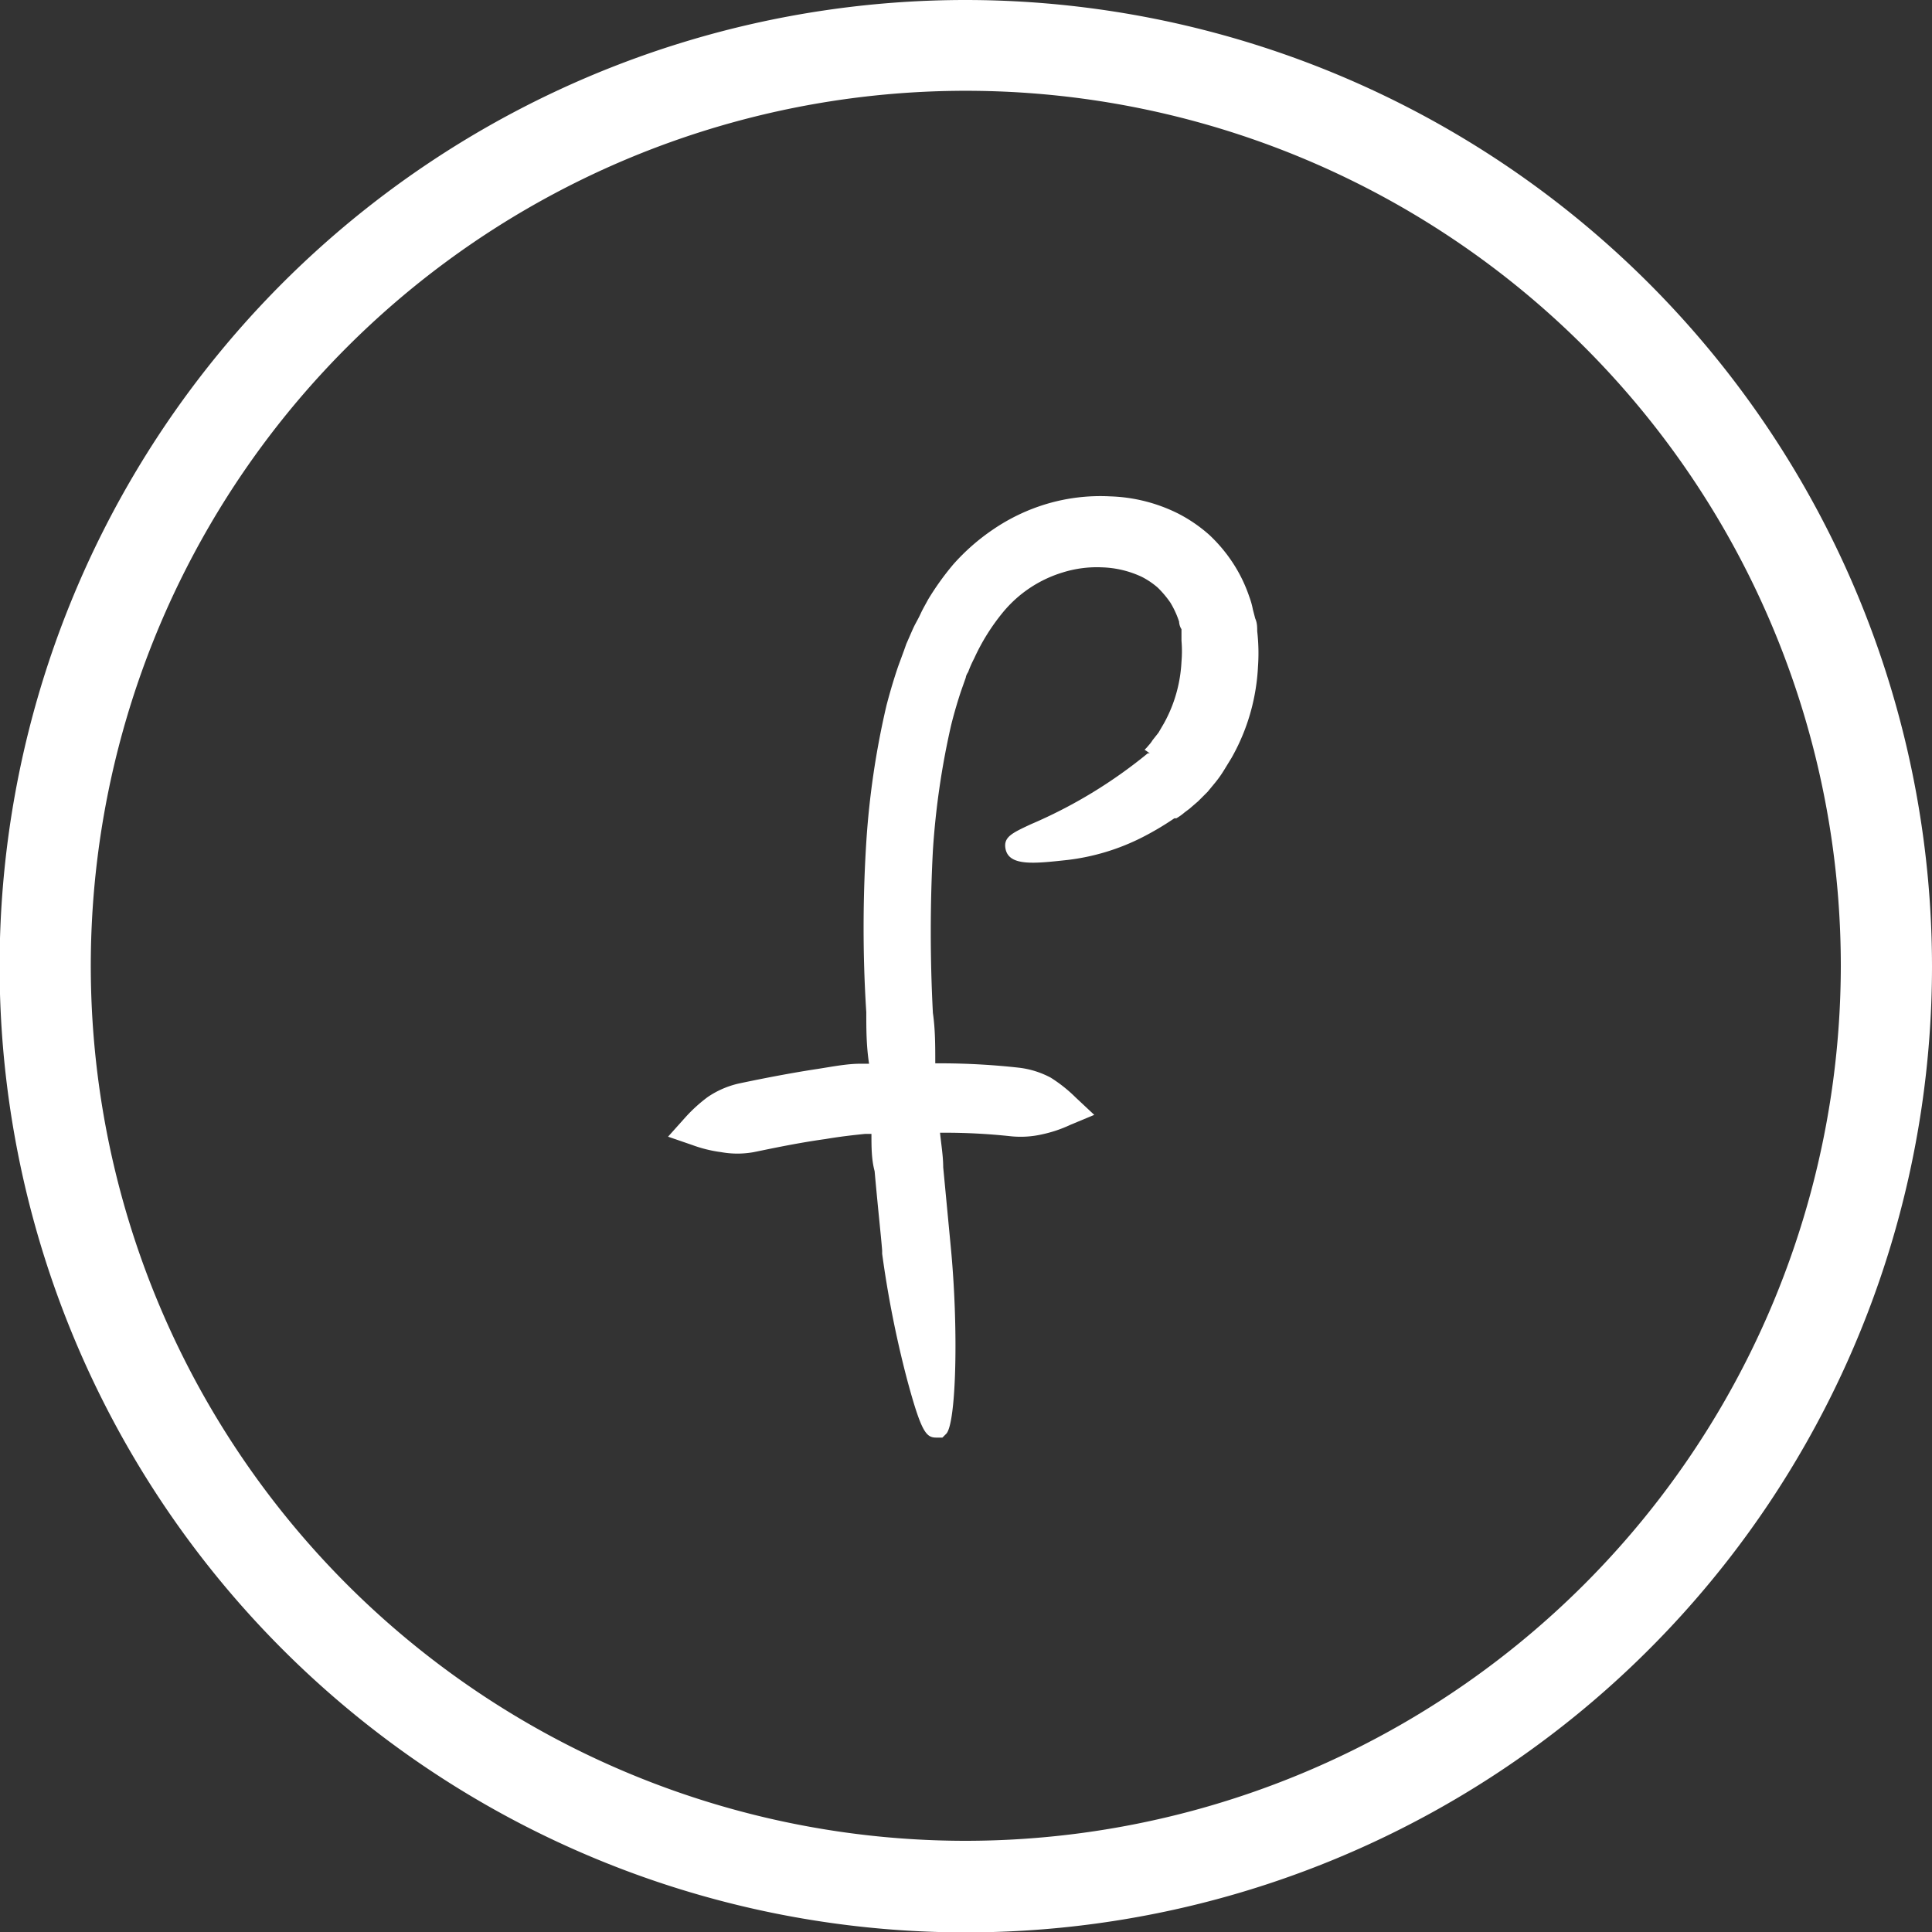 <svg xmlns="http://www.w3.org/2000/svg" viewBox="0 0 48.73 48.73"><rect x="0" y="0" width="48.73" height="48.73" fill="#333333" stroke="none"/><defs><style>.cls-1{fill:#fff;}</style></defs><g id="Calque_2" data-name="Calque 2"><g id="Calque_1-2" data-name="Calque 1"><path class="cls-1" d="M24.37,0A24.37,24.37,0,1,0,48.73,24.37,24.39,24.39,0,0,0,24.37,0Zm0,46.43A22.07,22.07,0,1,1,46.43,24.37,22.09,22.09,0,0,1,24.37,46.43Z"/><path class="cls-1" d="M31.71,15.92c0-.1,0-.21-.05-.32l-.06-.23a1.92,1.92,0,0,0-.09-.32,3.72,3.72,0,0,0-.4-.83,3.87,3.87,0,0,0-.61-.73,3.76,3.76,0,0,0-.79-.54,4.11,4.11,0,0,0-1.7-.43,4.76,4.76,0,0,0-1.61.19,4.87,4.87,0,0,0-1.36.65,5.33,5.33,0,0,0-1,.88,6.94,6.94,0,0,0-.63.88c-.07.13-.14.25-.19.36s-.12.23-.16.31-.15.34-.2.45l-.06.17-.14.38c-.08.23-.19.58-.3,1a21,21,0,0,0-.51,3.45c-.08,1.27-.1,2.75,0,4.29,0,.42,0,.84.07,1.3l-.22,0c-.33,0-.69.07-1.07.13-.8.12-1.67.3-2,.37a2.29,2.29,0,0,0-.78.34,3.84,3.84,0,0,0-.57.52l-.43.48.61.21a3.36,3.36,0,0,0,.73.18,2.3,2.3,0,0,0,.82,0h0c.3-.06,1.08-.23,1.81-.33.35-.06.7-.1,1-.13l.16,0c0,.33,0,.64.08.94.09,1,.16,1.62.19,2v.08a26.63,26.63,0,0,0,.62,3.14c.37,1.38.49,1.5.75,1.5h.15l.1-.1c.25-.28.31-2.66.11-4.72l-.19-2c0-.28-.05-.57-.08-.87h.09a15.5,15.5,0,0,1,1.7.09,2.44,2.44,0,0,0,.79-.05,3.3,3.3,0,0,0,.71-.24l.6-.25-.47-.44a3.64,3.64,0,0,0-.63-.5,2.26,2.26,0,0,0-.8-.25,18.15,18.15,0,0,0-1.88-.11h-.23c0-.44,0-.86-.06-1.27a39.37,39.37,0,0,1,0-4.1,19.9,19.9,0,0,1,.46-3.16c.09-.36.18-.65.25-.86l.12-.34s0-.05.06-.14a2.76,2.76,0,0,1,.15-.34,5.29,5.29,0,0,1,.73-1.17,3.13,3.13,0,0,1,1.5-1,2.89,2.89,0,0,1,1-.13,2.54,2.54,0,0,1,1,.24,2,2,0,0,1,.4.27,2.55,2.55,0,0,1,.32.38,2.3,2.3,0,0,1,.22.48s0,.1.06.19v0s0,.07,0,.12,0,.1,0,.17a3.09,3.09,0,0,1,0,.53,3.6,3.6,0,0,1-.07.55,3.54,3.54,0,0,1-.37,1l-.14.24-.15.19a.74.74,0,0,1-.09.12l-.06.07s0,0-.05.05L29,19s0,0,0,0l-.05,0A12.2,12.2,0,0,1,26,20.79c-.47.22-.69.32-.64.61.08.46.74.38,1.57.29a5.62,5.62,0,0,0,1.88-.57,7.4,7.4,0,0,0,.81-.48l.05,0a1.37,1.37,0,0,0,.21-.15L30,20.4l.22-.19.1-.1.14-.14,0,0,.19-.23a2.77,2.77,0,0,0,.22-.31l.19-.31a5.14,5.14,0,0,0,.56-1.47,5.24,5.24,0,0,0,.11-.84A4.82,4.82,0,0,0,31.71,15.92Z"/></g></g></svg>